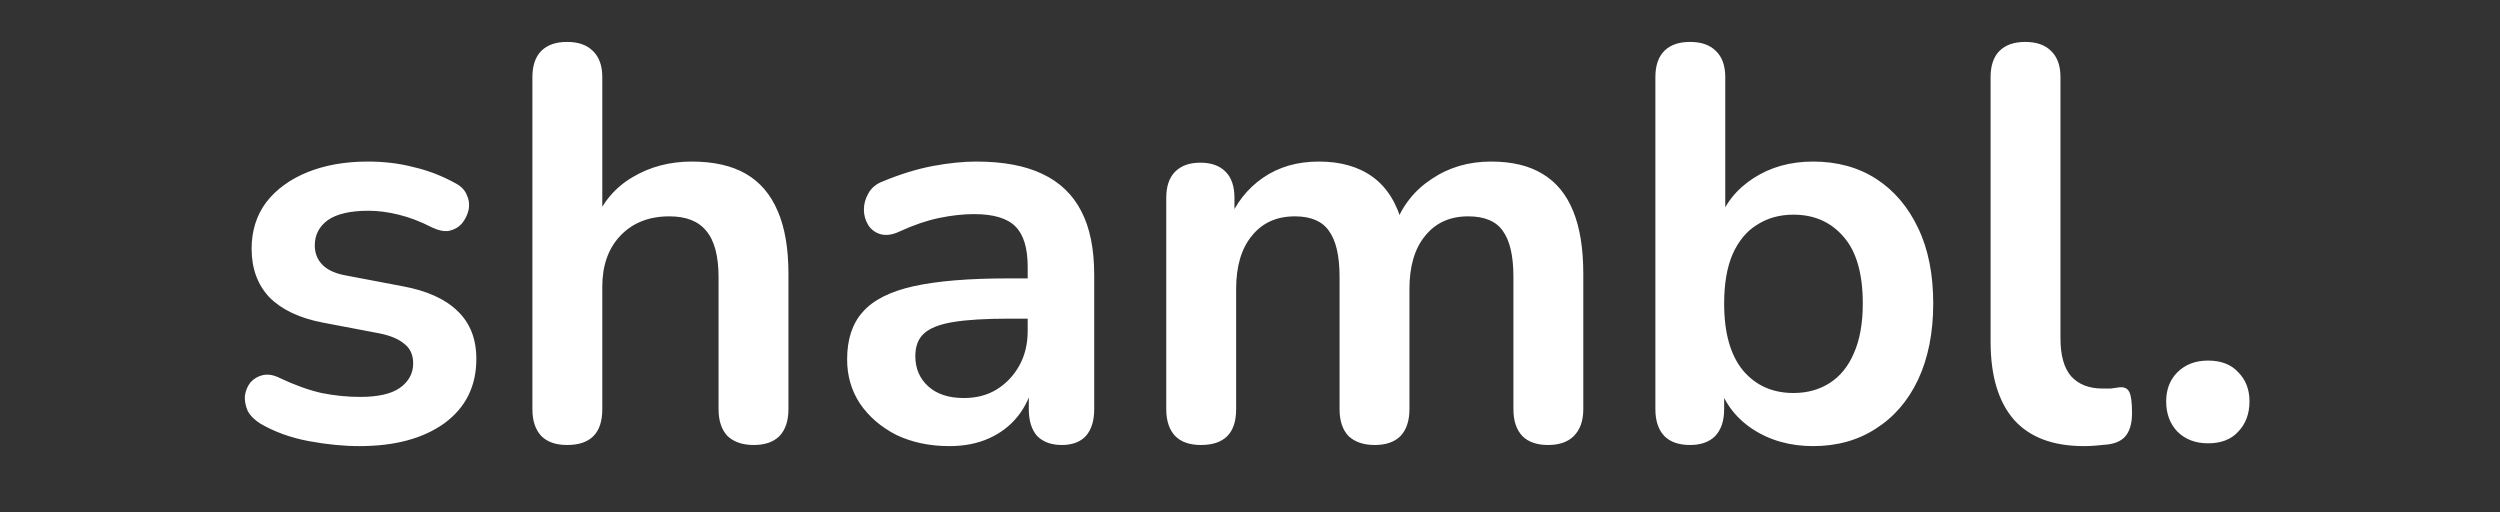 <svg width="1118" height="229" viewBox="0 0 1118 229" fill="none" xmlns="http://www.w3.org/2000/svg">
<rect x="0" y="0" width="1118" height="229" fill="#333333" stroke="none"/>
<g clip-path="url(#clip0_69_6)">
<path d="M160.771 199.5C153.605 199.5 146.021 198.75 138.021 197.25C130.021 195.75 122.855 193.167 116.521 189.5C113.855 187.833 111.938 185.917 110.771 183.75C109.771 181.417 109.355 179.167 109.521 177C109.855 174.667 110.688 172.667 112.021 171C113.521 169.333 115.355 168.25 117.521 167.75C119.855 167.25 122.355 167.667 125.021 169C131.688 172.167 137.938 174.417 143.771 175.75C149.605 176.917 155.355 177.5 161.021 177.5C169.021 177.5 174.938 176.167 178.771 173.5C182.771 170.667 184.771 167 184.771 162.5C184.771 158.667 183.438 155.75 180.771 153.75C178.271 151.583 174.438 150 169.271 149L144.271 144.25C133.938 142.25 126.021 138.5 120.521 133C115.188 127.333 112.521 120.083 112.521 111.25C112.521 103.25 114.688 96.333 119.021 90.5C123.521 84.667 129.688 80.167 137.521 77C145.355 73.833 154.355 72.25 164.521 72.25C171.855 72.25 178.688 73.083 185.021 74.75C191.521 76.25 197.771 78.667 203.771 82C206.271 83.333 207.938 85.083 208.771 87.25C209.771 89.417 210.021 91.667 209.521 94C209.021 96.167 208.021 98.167 206.521 100C205.021 101.667 203.105 102.75 200.771 103.25C198.605 103.583 196.105 103.083 193.271 101.75C188.105 99.083 183.105 97.167 178.271 96C173.605 94.833 169.105 94.25 164.771 94.25C156.605 94.25 150.521 95.667 146.521 98.5C142.688 101.333 140.771 105.083 140.771 109.75C140.771 113.25 141.938 116.167 144.271 118.5C146.605 120.833 150.188 122.417 155.021 123.25L180.021 128C190.855 130 199.021 133.667 204.521 139C210.188 144.333 213.021 151.5 213.021 160.5C213.021 172.667 208.271 182.25 198.771 189.25C189.271 196.083 176.605 199.5 160.771 199.5ZM253.592 199C248.592 199 244.758 197.667 242.092 195C239.425 192.167 238.092 188.167 238.092 183V34.5C238.092 29.333 239.425 25.417 242.092 22.75C244.758 20.083 248.592 18.75 253.592 18.75C258.592 18.75 262.425 20.083 265.092 22.75C267.925 25.417 269.342 29.333 269.342 34.5V99.25H265.842C269.508 90.417 275.175 83.75 282.842 79.25C290.675 74.583 299.508 72.25 309.342 72.25C319.175 72.25 327.258 74.083 333.592 77.75C339.925 81.417 344.675 87 347.842 94.5C351.008 101.833 352.592 111.167 352.592 122.5V183C352.592 188.167 351.258 192.167 348.592 195C345.925 197.667 342.092 199 337.092 199C332.092 199 328.175 197.667 325.342 195C322.675 192.167 321.342 188.167 321.342 183V124C321.342 114.5 319.508 107.583 315.842 103.25C312.342 98.917 306.842 96.75 299.342 96.75C290.175 96.75 282.842 99.667 277.342 105.5C272.008 111.167 269.342 118.75 269.342 128.25V183C269.342 193.667 264.092 199 253.592 199ZM424.582 199.5C415.749 199.5 407.832 197.833 400.832 194.5C393.999 191 388.582 186.333 384.582 180.5C380.749 174.667 378.832 168.083 378.832 160.75C378.832 151.75 381.165 144.667 385.832 139.5C390.499 134.167 398.082 130.333 408.582 128C419.082 125.667 433.165 124.5 450.832 124.5H463.332V142.5H451.082C440.749 142.5 432.499 143 426.332 144C420.165 145 415.749 146.75 413.082 149.25C410.582 151.583 409.332 154.917 409.332 159.25C409.332 164.75 411.249 169.25 415.082 172.75C418.915 176.25 424.249 178 431.082 178C436.582 178 441.415 176.75 445.582 174.25C449.915 171.583 453.332 168 455.832 163.5C458.332 159 459.582 153.833 459.582 148V119.25C459.582 110.917 457.749 104.917 454.082 101.25C450.415 97.583 444.249 95.75 435.582 95.75C430.749 95.75 425.499 96.333 419.832 97.5C414.332 98.667 408.499 100.667 402.332 103.5C399.165 105 396.332 105.417 393.832 104.75C391.499 104.083 389.665 102.75 388.332 100.75C386.999 98.583 386.332 96.25 386.332 93.75C386.332 91.25 386.999 88.833 388.332 86.5C389.665 84 391.915 82.167 395.082 81C402.749 77.833 410.082 75.583 417.082 74.25C424.249 72.917 430.749 72.25 436.582 72.25C448.582 72.25 458.415 74.083 466.082 77.75C473.915 81.417 479.749 87 483.582 94.5C487.415 101.833 489.332 111.333 489.332 123V183C489.332 188.167 488.082 192.167 485.582 195C483.082 197.667 479.499 199 474.832 199C470.165 199 466.499 197.667 463.832 195C461.332 192.167 460.082 188.167 460.082 183V171H462.082C460.915 176.833 458.582 181.917 455.082 186.25C451.749 190.417 447.499 193.667 442.332 196C437.165 198.333 431.249 199.5 424.582 199.5ZM537.051 199C532.051 199 528.217 197.667 525.551 195C522.884 192.167 521.551 188.167 521.551 183V88.5C521.551 83.333 522.884 79.417 525.551 76.75C528.217 74.083 531.967 72.75 536.801 72.75C541.634 72.75 545.384 74.083 548.051 76.75C550.717 79.417 552.051 83.333 552.051 88.5V106.75L549.301 99.25C552.634 90.917 557.801 84.333 564.801 79.5C571.801 74.667 580.134 72.25 589.801 72.25C599.634 72.25 607.717 74.583 614.051 79.25C620.384 83.917 624.801 91.083 627.301 100.75H623.801C627.134 91.917 632.634 85 640.301 80C647.967 74.833 656.801 72.25 666.801 72.25C676.134 72.25 683.801 74.083 689.801 77.75C695.967 81.417 700.551 87 703.551 94.5C706.551 101.833 708.051 111.167 708.051 122.5V183C708.051 188.167 706.634 192.167 703.801 195C701.134 197.667 697.301 199 692.301 199C687.301 199 683.467 197.667 680.801 195C678.134 192.167 676.801 188.167 676.801 183V123.75C676.801 114.417 675.217 107.583 672.051 103.25C669.051 98.917 663.884 96.75 656.551 96.75C648.384 96.75 641.967 99.667 637.301 105.5C632.634 111.167 630.301 119.083 630.301 129.25V183C630.301 188.167 628.967 192.167 626.301 195C623.634 197.667 619.801 199 614.801 199C609.801 199 605.884 197.667 603.051 195C600.384 192.167 599.051 188.167 599.051 183V123.75C599.051 114.417 597.467 107.583 594.301 103.25C591.301 98.917 586.217 96.75 579.051 96.75C570.884 96.75 564.467 99.667 559.801 105.5C555.134 111.167 552.801 119.083 552.801 129.25V183C552.801 193.667 547.551 199 537.051 199ZM810.789 199.5C800.456 199.5 791.372 196.917 783.539 191.75C775.872 186.583 770.789 179.667 768.289 171L771.039 164.75V183C771.039 188.167 769.706 192.167 767.039 195C764.372 197.667 760.622 199 755.789 199C750.789 199 746.956 197.667 744.289 195C741.622 192.167 740.289 188.167 740.289 183V34.5C740.289 29.333 741.622 25.417 744.289 22.75C746.956 20.083 750.789 18.75 755.789 18.75C760.789 18.75 764.622 20.083 767.289 22.75C770.122 25.417 771.539 29.333 771.539 34.5V99.5H768.539C771.206 91.333 776.372 84.75 784.039 79.75C791.706 74.75 800.622 72.25 810.789 72.25C821.622 72.25 831.039 74.833 839.039 80C847.039 85.167 853.289 92.5 857.789 102C862.289 111.333 864.539 122.583 864.539 135.75C864.539 148.75 862.289 160.083 857.789 169.75C853.289 179.25 846.956 186.583 838.789 191.75C830.789 196.917 821.456 199.5 810.789 199.5ZM802.039 175.75C808.206 175.75 813.622 174.25 818.289 171.25C822.956 168.25 826.539 163.833 829.039 158C831.706 152 833.039 144.583 833.039 135.75C833.039 122.417 830.206 112.5 824.539 106C818.872 99.333 811.372 96 802.039 96C795.872 96 790.456 97.5 785.789 100.5C781.122 103.333 777.456 107.75 774.789 113.75C772.289 119.583 771.039 126.917 771.039 135.75C771.039 148.917 773.872 158.917 779.539 165.75C785.206 172.417 792.706 175.75 802.039 175.75ZM931.941 199.5C918.108 199.5 907.691 195.583 900.691 187.75C893.691 179.75 890.191 168.083 890.191 152.75V34.5C890.191 29.333 891.525 25.417 894.191 22.75C896.858 20.083 900.691 18.75 905.691 18.75C910.691 18.75 914.525 20.083 917.191 22.75C920.025 25.417 921.441 29.333 921.441 34.5V151.25C921.441 158.917 923.025 164.583 926.191 168.25C929.525 171.917 934.191 173.75 940.191 173.75C941.525 173.75 942.775 173.75 943.941 173.75C945.108 173.583 946.275 173.417 947.441 173.25C949.775 172.917 951.358 173.583 952.191 175.25C953.025 176.75 953.441 179.917 953.441 184.75C953.441 188.917 952.608 192.167 950.941 194.5C949.275 196.833 946.525 198.25 942.691 198.75C941.025 198.917 939.275 199.083 937.441 199.25C935.608 199.417 933.775 199.5 931.941 199.5ZM987.467 198.25C981.8 198.25 977.217 196.5 973.717 193C970.383 189.5 968.717 185 968.717 179.5C968.717 174.167 970.383 169.833 973.717 166.5C977.217 163 981.8 161.25 987.467 161.25C993.3 161.25 997.8 163 1000.97 166.5C1004.3 169.833 1005.97 174.167 1005.97 179.5C1005.97 185 1004.3 189.5 1000.97 193C997.8 196.5 993.3 198.25 987.467 198.25Z" fill="white"/>
</g>
<defs>
<clipPath id="clip0_69_6">
<rect width="1118" height="229" fill="white"/>
</clipPath>
</defs>
</svg>
